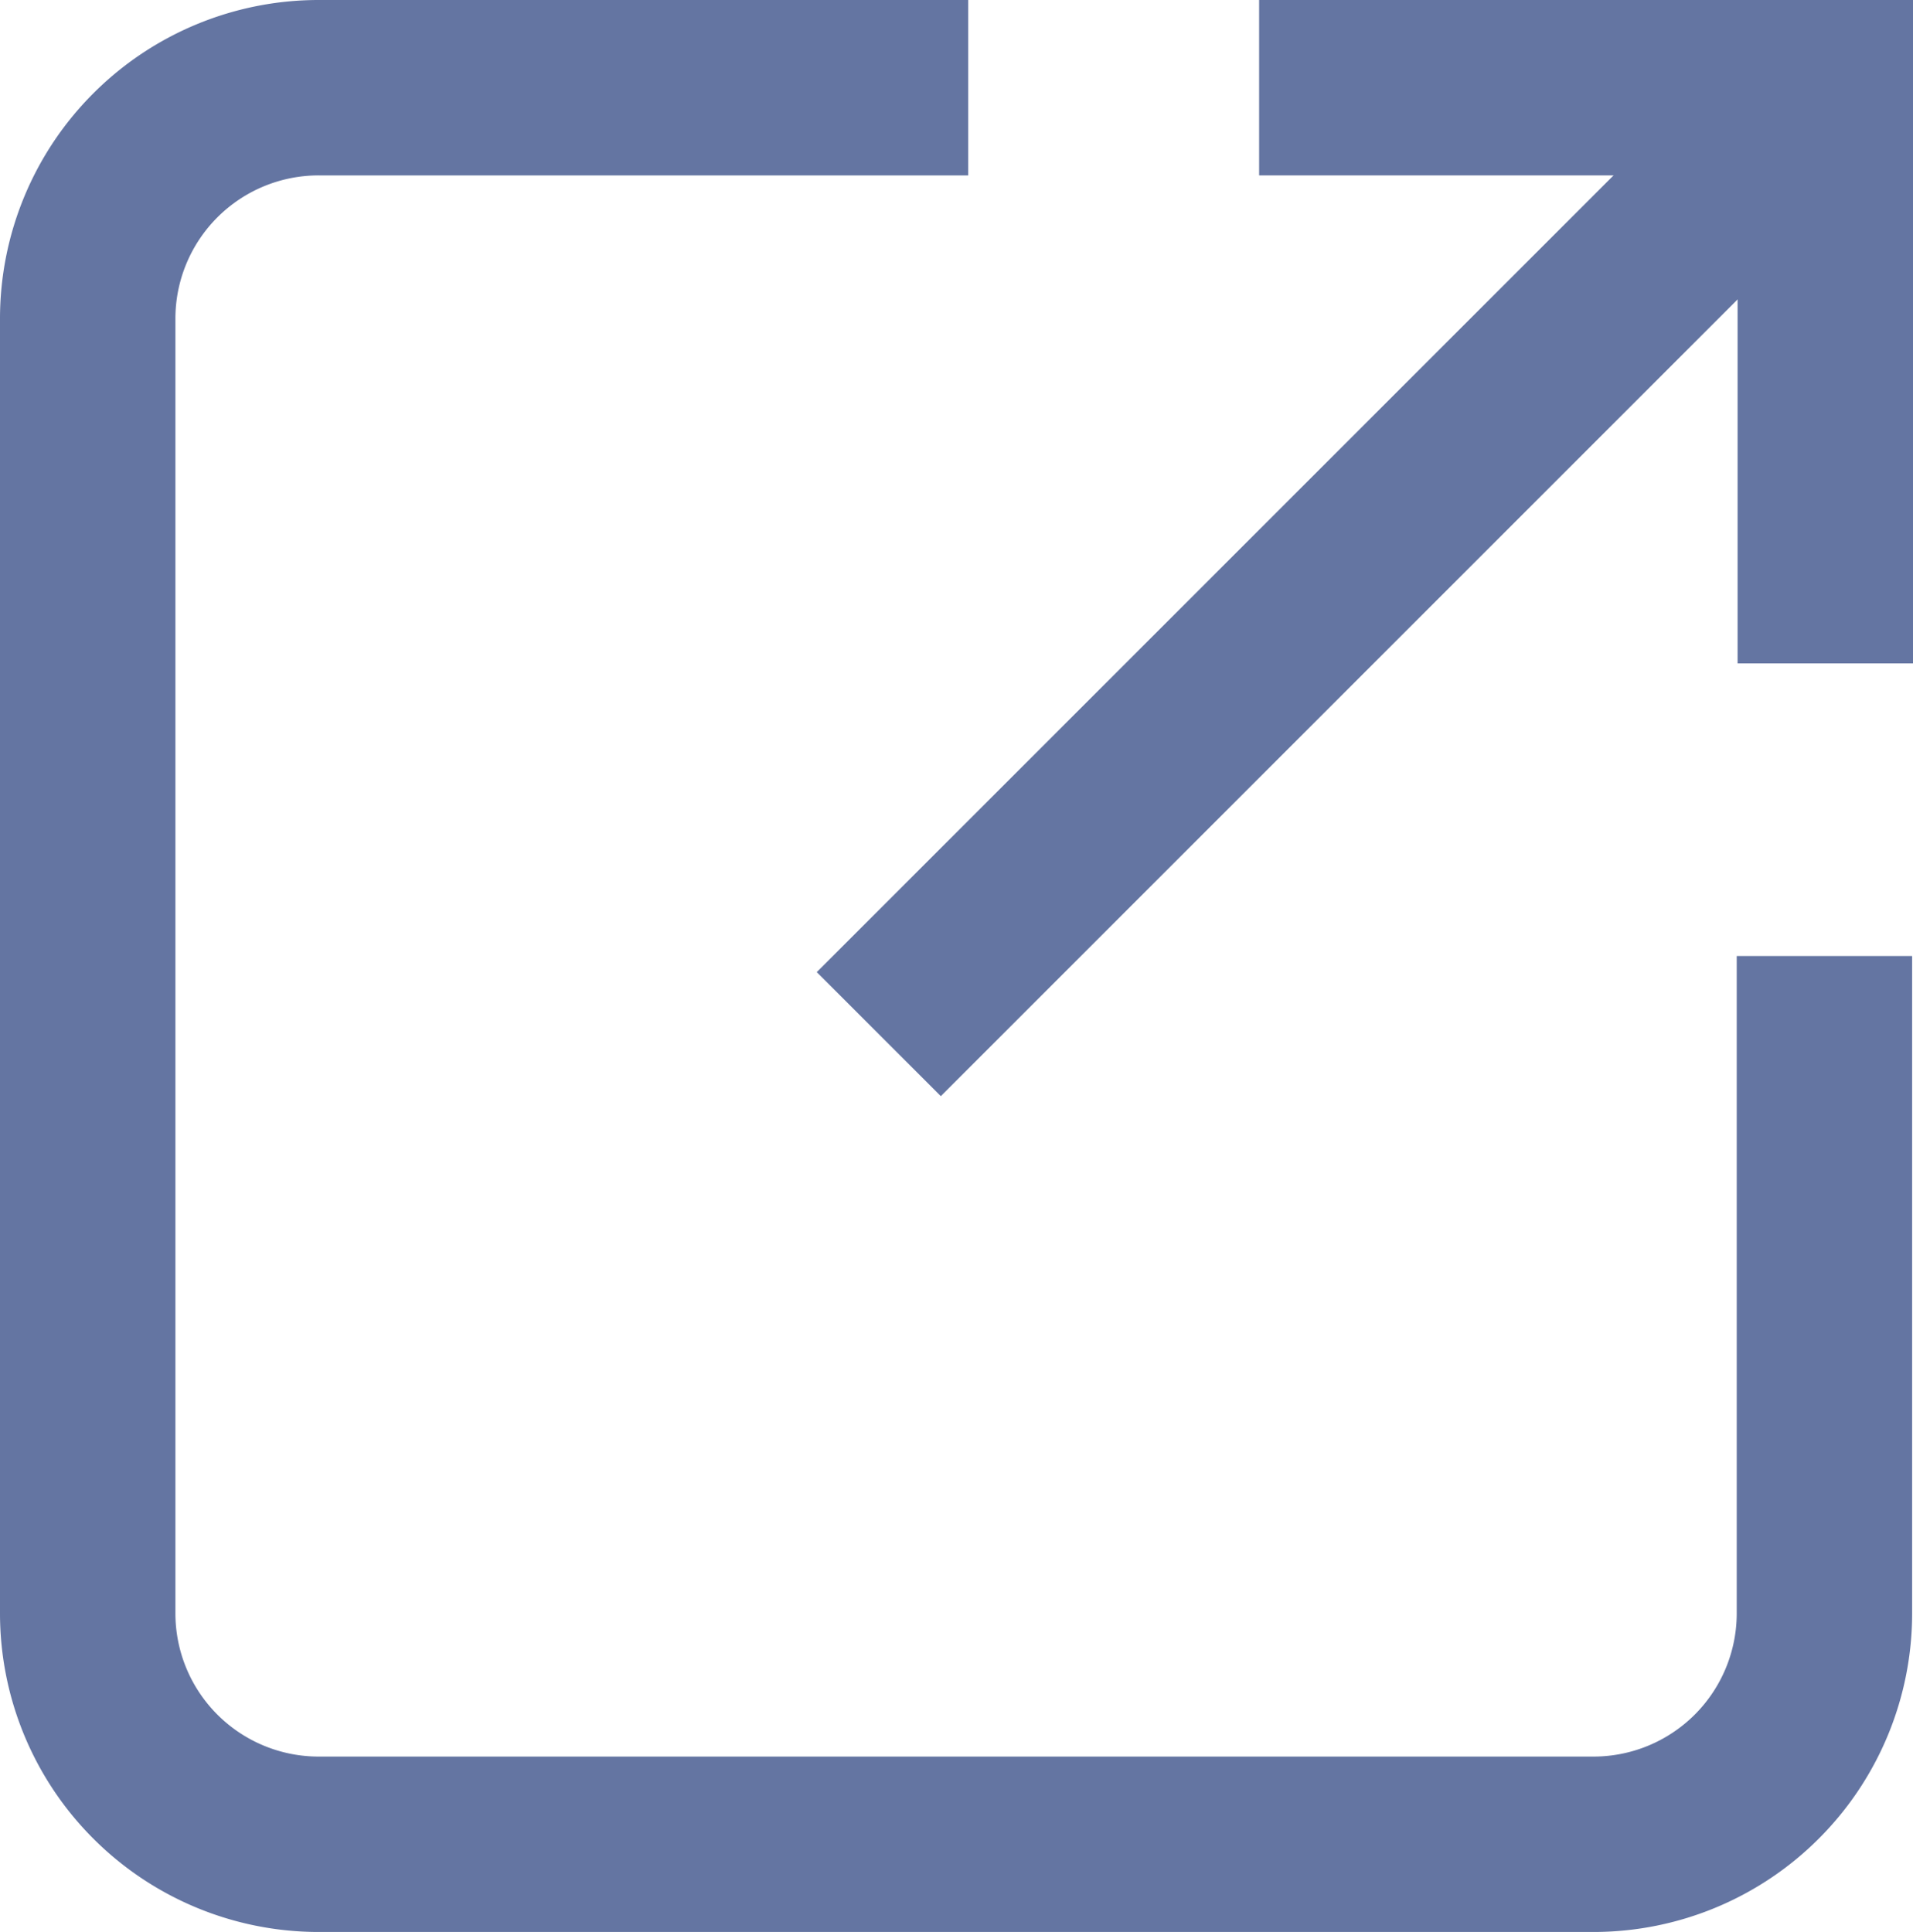 <svg id="Layer_1" data-name="Layer 1" xmlns="http://www.w3.org/2000/svg" viewBox="0 0 22.03 22.25"><defs><style>.cls-1{fill:none;stroke:#6475a2;stroke-width:2.02px}</style></defs><g id="Home"><g id="CRANE-header"><g id="Group-3"><path id="Path-6" class="cls-1" d="M12.14 2H4.66A2.66 2.66 0 002 4.66v14.91a2.66 2.66 0 002.66 2.66h14.69A2.66 2.66 0 0022 19.57V12" transform="translate(-.99 -.99)"/><path id="Path-7" class="cls-1" d="M14.5 1.01h6.52v6.63"/><path id="Path-8" class="cls-1" d="M21.02 1.01l-10.9 10.9"/></g></g></g></svg>